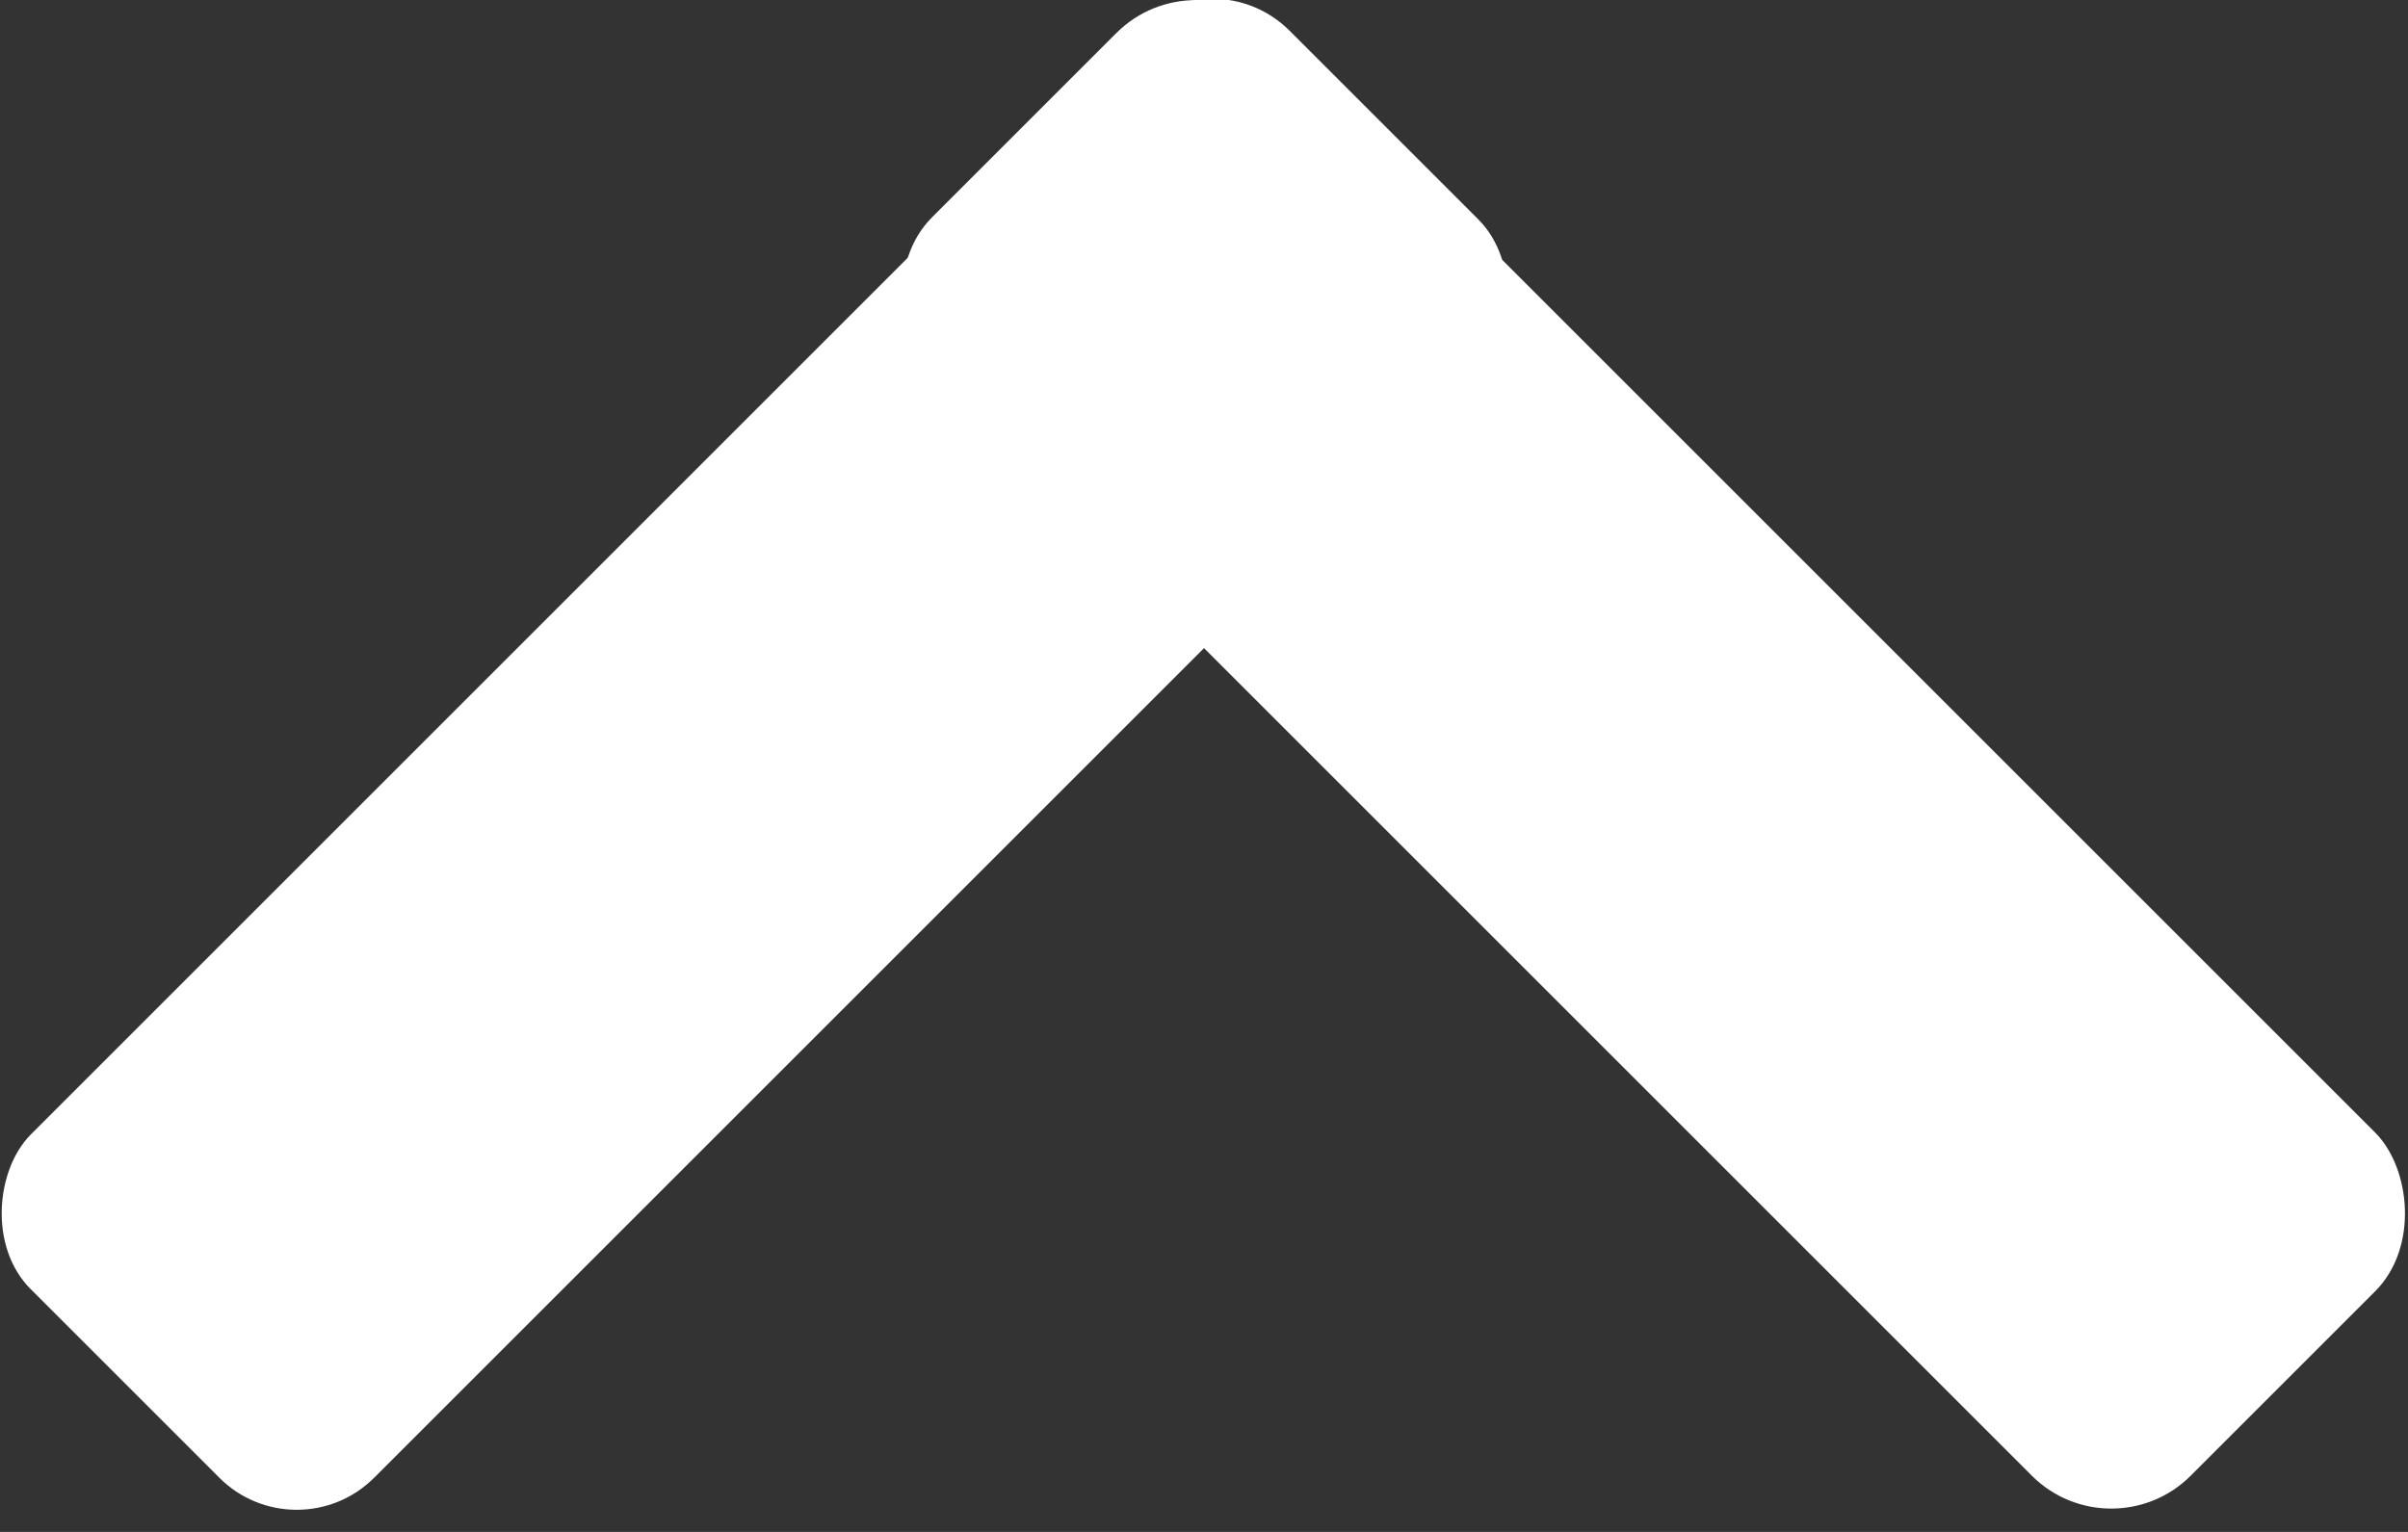 <svg width="22" height="14" viewBox="0 0 22 14" fill="none" xmlns="http://www.w3.org/2000/svg">
<rect x="0" y="0" width="22" height="14" fill="#333333" stroke="none"/>
<rect x="2.711" y="14.212" width="4.436" height="16.265" rx="1" transform="rotate(-135 2.711 14.212)" fill="white"/>
<rect width="4.32" height="15.84" rx="1" transform="matrix(0.726 -0.726 -0.726 -0.726 19.289 14.212)" fill="white"/>
</svg>
